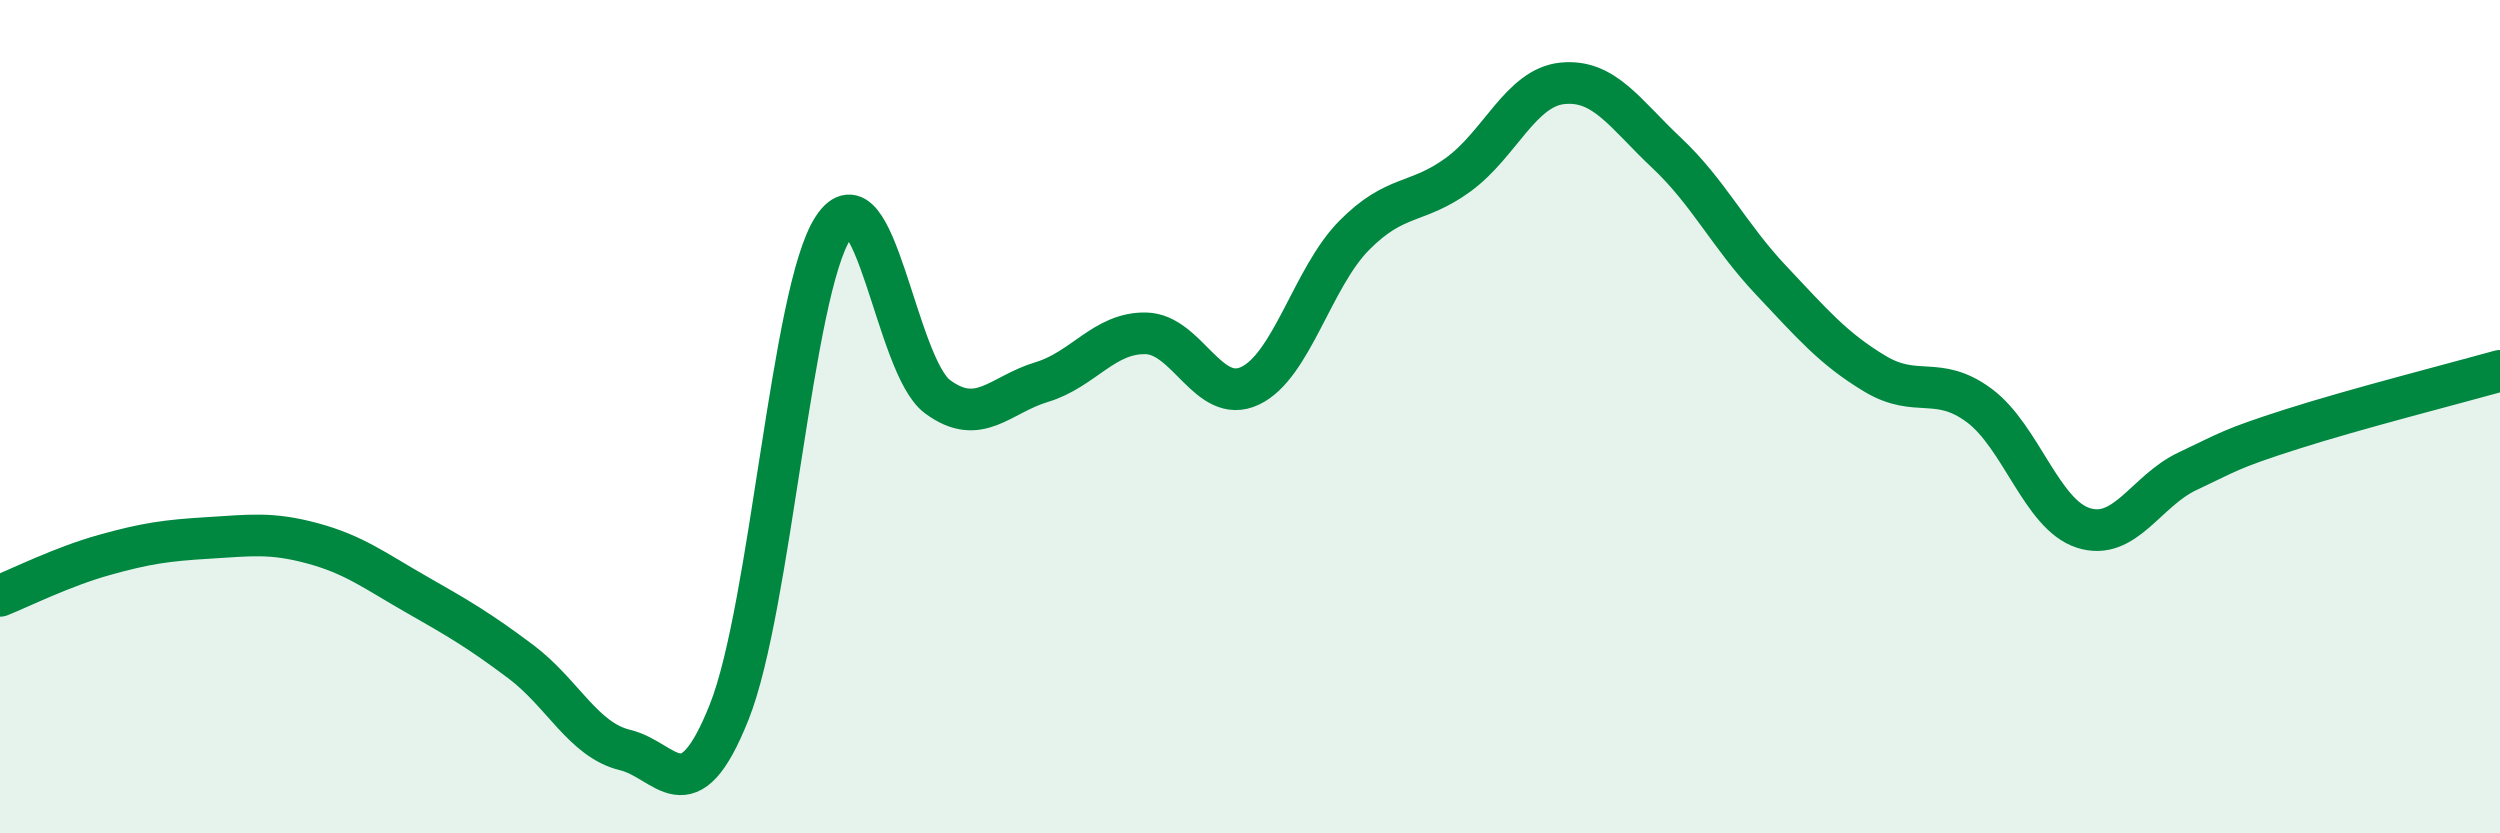 
    <svg width="60" height="20" viewBox="0 0 60 20" xmlns="http://www.w3.org/2000/svg">
      <path
        d="M 0,14.3 C 0.5,14.1 1.5,13.6 2.5,13.32 C 3.5,13.04 4,12.97 5,12.91 C 6,12.85 6.5,12.77 7.5,13.04 C 8.5,13.31 9,13.7 10,14.27 C 11,14.84 11.5,15.13 12.5,15.88 C 13.5,16.63 14,17.76 15,18 C 16,18.24 16.5,19.6 17.5,17.09 C 18.5,14.58 19,6.97 20,5.46 C 21,3.95 21.5,8.78 22.5,9.52 C 23.5,10.26 24,9.47 25,9.17 C 26,8.87 26.5,7.98 27.5,8 C 28.5,8.02 29,9.73 30,9.26 C 31,8.79 31.5,6.66 32.5,5.65 C 33.5,4.64 34,4.92 35,4.19 C 36,3.46 36.5,2.1 37.5,2 C 38.5,1.9 39,2.73 40,3.67 C 41,4.61 41.5,5.66 42.5,6.72 C 43.5,7.78 44,8.37 45,8.97 C 46,9.57 46.5,8.99 47.5,9.73 C 48.5,10.47 49,12.35 50,12.67 C 51,12.99 51.5,11.78 52.5,11.31 C 53.5,10.84 53.5,10.78 55,10.3 C 56.5,9.82 59,9.18 60,8.9L60 20L0 20Z"
        fill="#008740"
        opacity="0.1"
        stroke-linecap="round"
        stroke-linejoin="round"
      />
      <path
        d="M 0,14.3 C 0.5,14.1 1.5,13.6 2.5,13.32 C 3.5,13.04 4,12.97 5,12.91 C 6,12.85 6.5,12.77 7.5,13.04 C 8.5,13.31 9,13.7 10,14.27 C 11,14.84 11.5,15.13 12.5,15.88 C 13.5,16.63 14,17.76 15,18 C 16,18.24 16.5,19.6 17.5,17.09 C 18.5,14.58 19,6.97 20,5.46 C 21,3.95 21.5,8.78 22.5,9.52 C 23.5,10.26 24,9.47 25,9.17 C 26,8.87 26.5,7.98 27.5,8 C 28.5,8.02 29,9.73 30,9.26 C 31,8.79 31.5,6.66 32.5,5.65 C 33.5,4.64 34,4.92 35,4.19 C 36,3.46 36.5,2.1 37.5,2 C 38.5,1.9 39,2.73 40,3.67 C 41,4.61 41.5,5.66 42.5,6.72 C 43.5,7.78 44,8.37 45,8.97 C 46,9.57 46.5,8.99 47.5,9.73 C 48.5,10.47 49,12.35 50,12.67 C 51,12.99 51.5,11.78 52.5,11.31 C 53.5,10.84 53.5,10.78 55,10.3 C 56.5,9.82 59,9.18 60,8.9"
        stroke="#008740"
        stroke-width="1"
        fill="none"
        stroke-linecap="round"
        stroke-linejoin="round"
      />
    </svg>
  